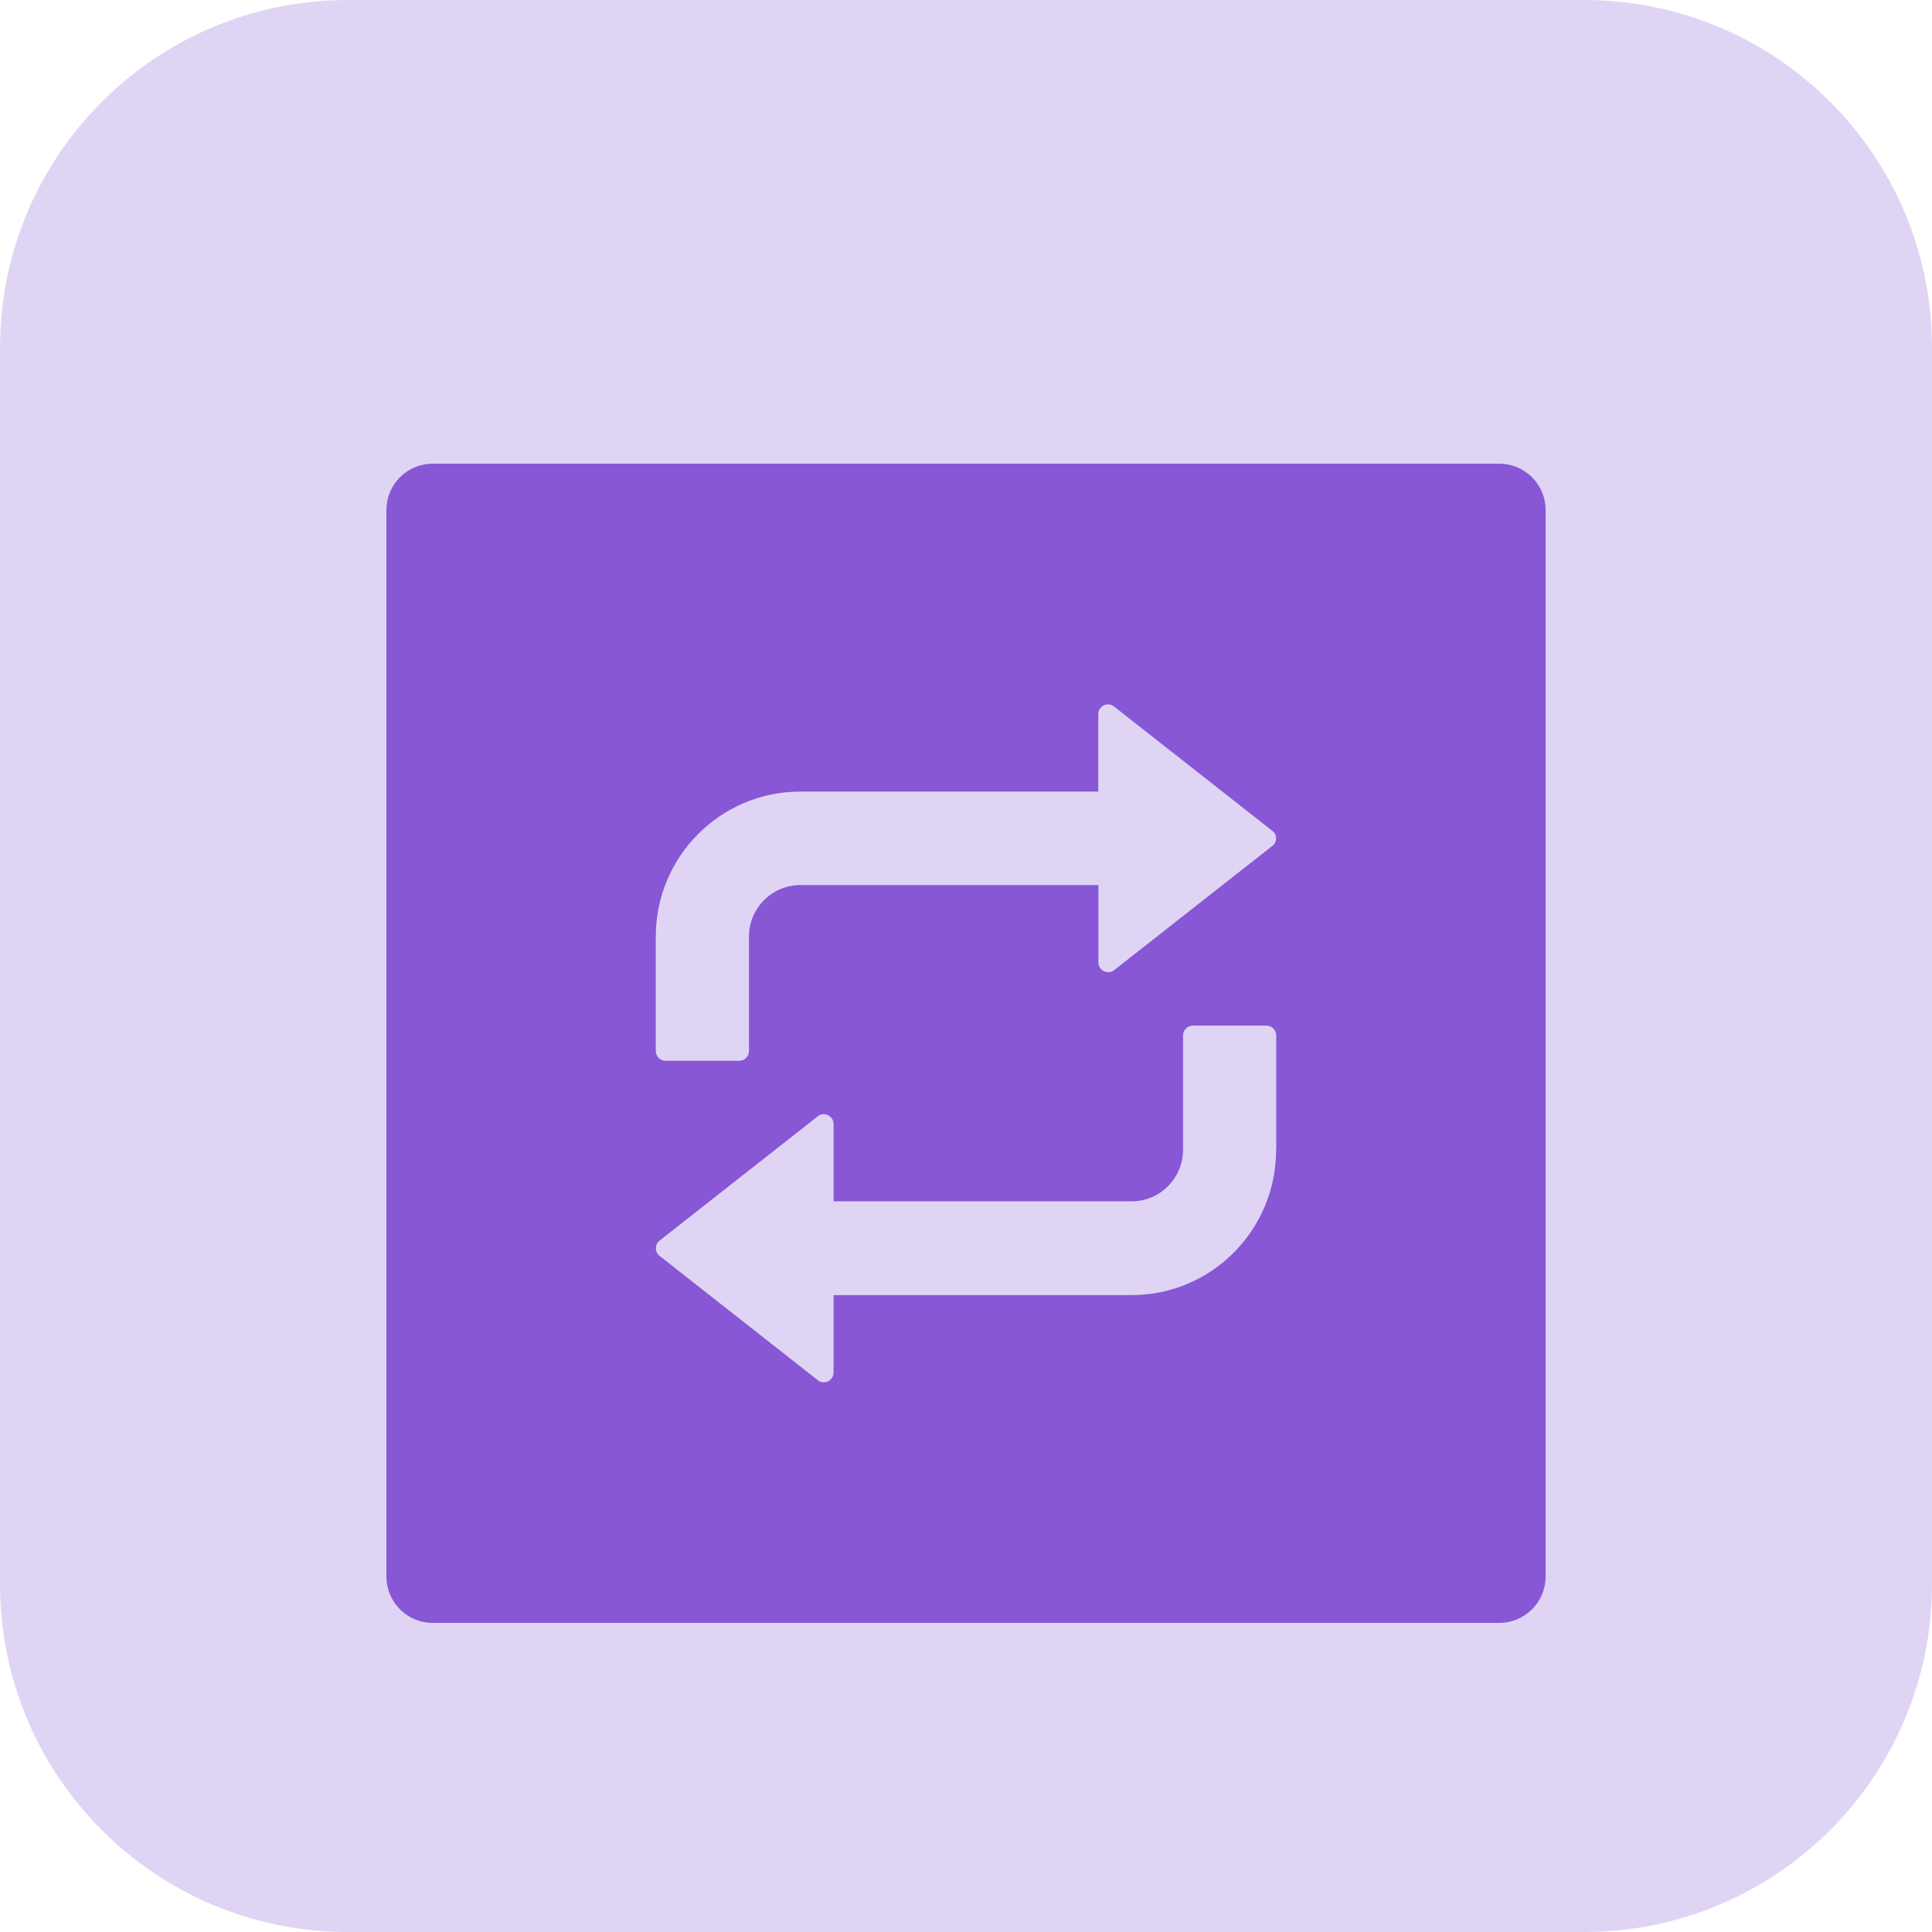 <svg width="50" height="50" viewBox="0 0 50 50" fill="none" xmlns="http://www.w3.org/2000/svg">
<path d="M0 9C0 4.029 4.029 0 9 0H41C45.971 0 50 4.029 50 9V41C50 45.971 45.971 50 41 50H9C4.029 50 0 45.971 0 41V9Z" fill="#8757D5" fill-opacity="0.25"/>
<path d="M38.8 12H11.2C10.536 12 10 12.536 10 13.2V40.8C10 41.464 10.536 42 11.2 42H38.8C39.464 42 40 41.464 40 40.8V13.2C40 12.536 39.464 12 38.8 12ZM33.025 29.764C33.025 31.837 31.349 33.517 29.286 33.517H21.573V35.52C21.573 35.734 21.329 35.85 21.164 35.719L17.073 32.505C16.941 32.404 16.941 32.205 17.073 32.104L21.164 28.89C21.329 28.759 21.573 28.879 21.573 29.089V31.091H29.286C30.021 31.091 30.617 30.491 30.617 29.756V26.797C30.617 26.659 30.73 26.543 30.872 26.543H32.774C32.913 26.543 33.029 26.655 33.029 26.797V29.764H33.025ZM32.928 21.892L28.836 25.106C28.671 25.238 28.427 25.117 28.427 24.907V22.905H20.714C19.979 22.905 19.383 23.505 19.383 24.24V27.199C19.383 27.337 19.27 27.454 19.128 27.454H17.226C17.087 27.454 16.971 27.341 16.971 27.199V24.24C16.971 22.166 18.648 20.486 20.71 20.486H28.424V18.484C28.424 18.27 28.668 18.154 28.832 18.285L32.924 21.499C33.059 21.593 33.059 21.791 32.928 21.892Z" fill="#8757D5"/>
</svg>

